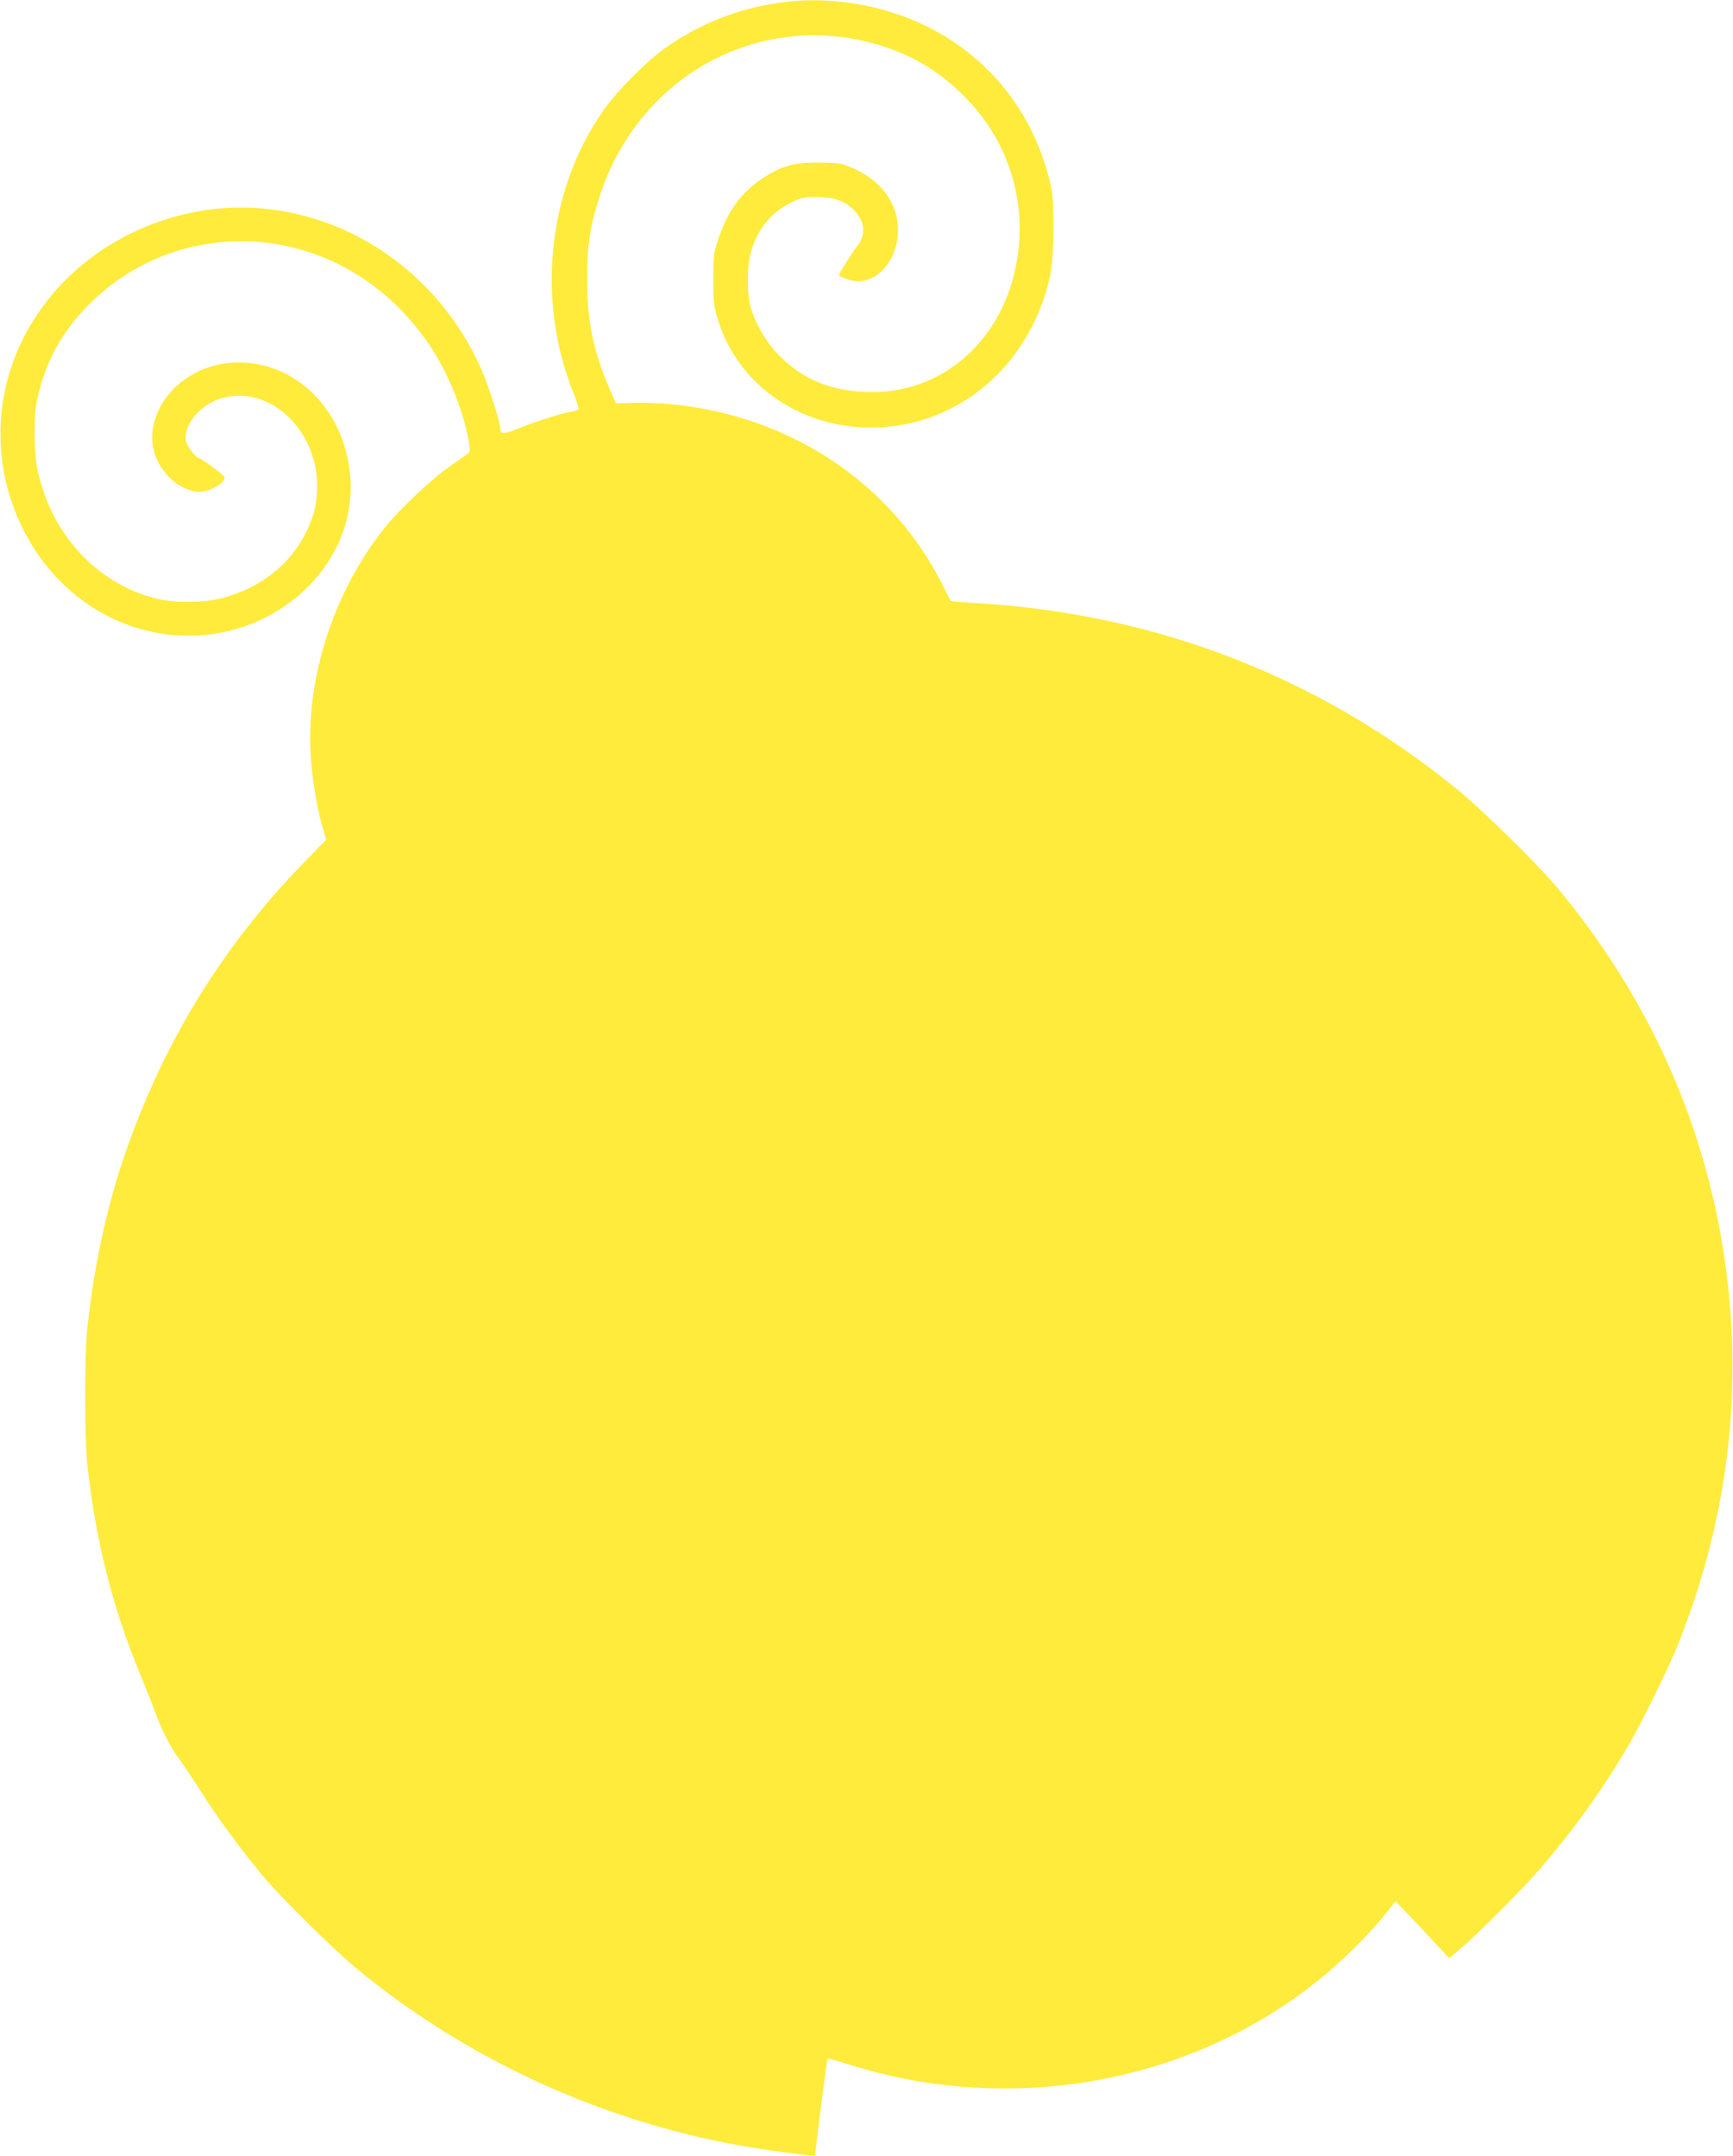 <?xml version="1.0" standalone="no"?>
<!DOCTYPE svg PUBLIC "-//W3C//DTD SVG 20010904//EN"
 "http://www.w3.org/TR/2001/REC-SVG-20010904/DTD/svg10.dtd">
<svg version="1.0" xmlns="http://www.w3.org/2000/svg"
 width="1029pt" height="1280pt" viewBox="0 0 1029 1280"
 preserveAspectRatio="xMidYMid meet">
<g transform="translate(0,1280) scale(0.1,-0.1)"
fill="#ffeb3b" stroke="none">
<path d="M4635 12785 c-251 -35 -479 -125 -682 -268 -114 -81 -280 -247 -366
-367 -334 -470 -406 -1130 -182 -1683 19 -49 33 -92 30 -97 -3 -4 -22 -11 -42
-14 -62 -11 -201 -55 -307 -97 -102 -41 -115 -40 -116 3 0 32 -69 245 -108
336 -299 689 -1017 1082 -1717 941 -539 -109 -967 -495 -1100 -992 -162 -606
155 -1253 716 -1458 259 -94 542 -83 785 30 260 122 447 339 513 597 50 194
18 424 -85 599 -117 198 -308 320 -524 332 -429 24 -712 -422 -438 -688 50
-48 117 -79 173 -79 48 0 120 34 142 67 14 20 10 24 -61 77 -42 31 -80 56 -85
56 -17 0 -69 68 -76 98 -20 95 80 219 209 257 280 84 568 -180 569 -520 0
-103 -16 -170 -63 -270 -93 -194 -271 -335 -500 -396 -106 -28 -279 -30 -383
-5 -311 74 -564 310 -675 628 -45 129 -57 207 -56 368 1 123 6 160 28 245 52
193 142 351 285 498 182 187 415 313 673 362 526 100 1055 -134 1365 -604 104
-157 193 -377 225 -555 10 -60 10 -70 -4 -80 -9 -6 -58 -40 -109 -76 -108 -76
-293 -250 -381 -359 -299 -370 -468 -880 -444 -1338 7 -141 37 -327 70 -440
l23 -78 -136 -140 c-453 -466 -789 -998 -1019 -1615 -132 -354 -217 -722 -264
-1150 -16 -149 -16 -650 0 -800 49 -454 148 -847 312 -1245 34 -82 75 -186 91
-230 40 -110 91 -209 144 -280 25 -33 84 -122 132 -198 95 -150 241 -348 361
-492 111 -132 419 -437 557 -551 697 -576 1567 -958 2470 -1083 174 -24 255
-33 255 -29 0 24 70 572 74 575 2 2 53 -11 113 -30 963 -311 2036 -121 2803
497 154 123 328 299 430 435 l26 33 70 -73 c39 -41 111 -117 160 -170 l89 -96
60 51 c106 90 363 347 471 471 194 224 356 447 509 700 89 148 263 499 326
660 311 789 393 1602 244 2423 -138 758 -465 1448 -973 2057 -114 136 -440
456 -587 576 -819 669 -1787 1044 -2853 1108 -85 5 -155 11 -157 13 -1 1 -24
45 -49 96 -302 603 -905 1005 -1611 1072 -66 7 -167 10 -224 8 l-104 -3 -43
100 c-92 214 -128 393 -128 640 0 196 17 307 71 479 235 744 988 1138 1708
894 165 -56 308 -143 435 -265 178 -169 292 -376 336 -610 45 -240 6 -503
-106 -711 -164 -303 -461 -475 -795 -459 -221 10 -386 84 -526 235 -71 77
-130 184 -154 277 -20 77 -19 231 1 308 35 137 118 243 237 302 63 31 78 35
152 35 47 0 100 -6 127 -16 104 -35 173 -134 149 -214 -6 -21 -17 -45 -24 -52
-19 -19 -120 -178 -116 -182 21 -18 77 -36 114 -36 129 0 238 140 237 305 0
165 -108 304 -290 376 -48 20 -76 23 -182 24 -151 0 -221 -20 -335 -96 -125
-84 -200 -186 -257 -350 -31 -90 -32 -101 -33 -244 0 -127 4 -162 23 -228 119
-413 521 -681 977 -654 491 30 891 392 1002 907 22 105 25 420 5 515 -92 425
-351 763 -732 955 -262 132 -587 186 -875 145z"/>
</g>
</svg>
